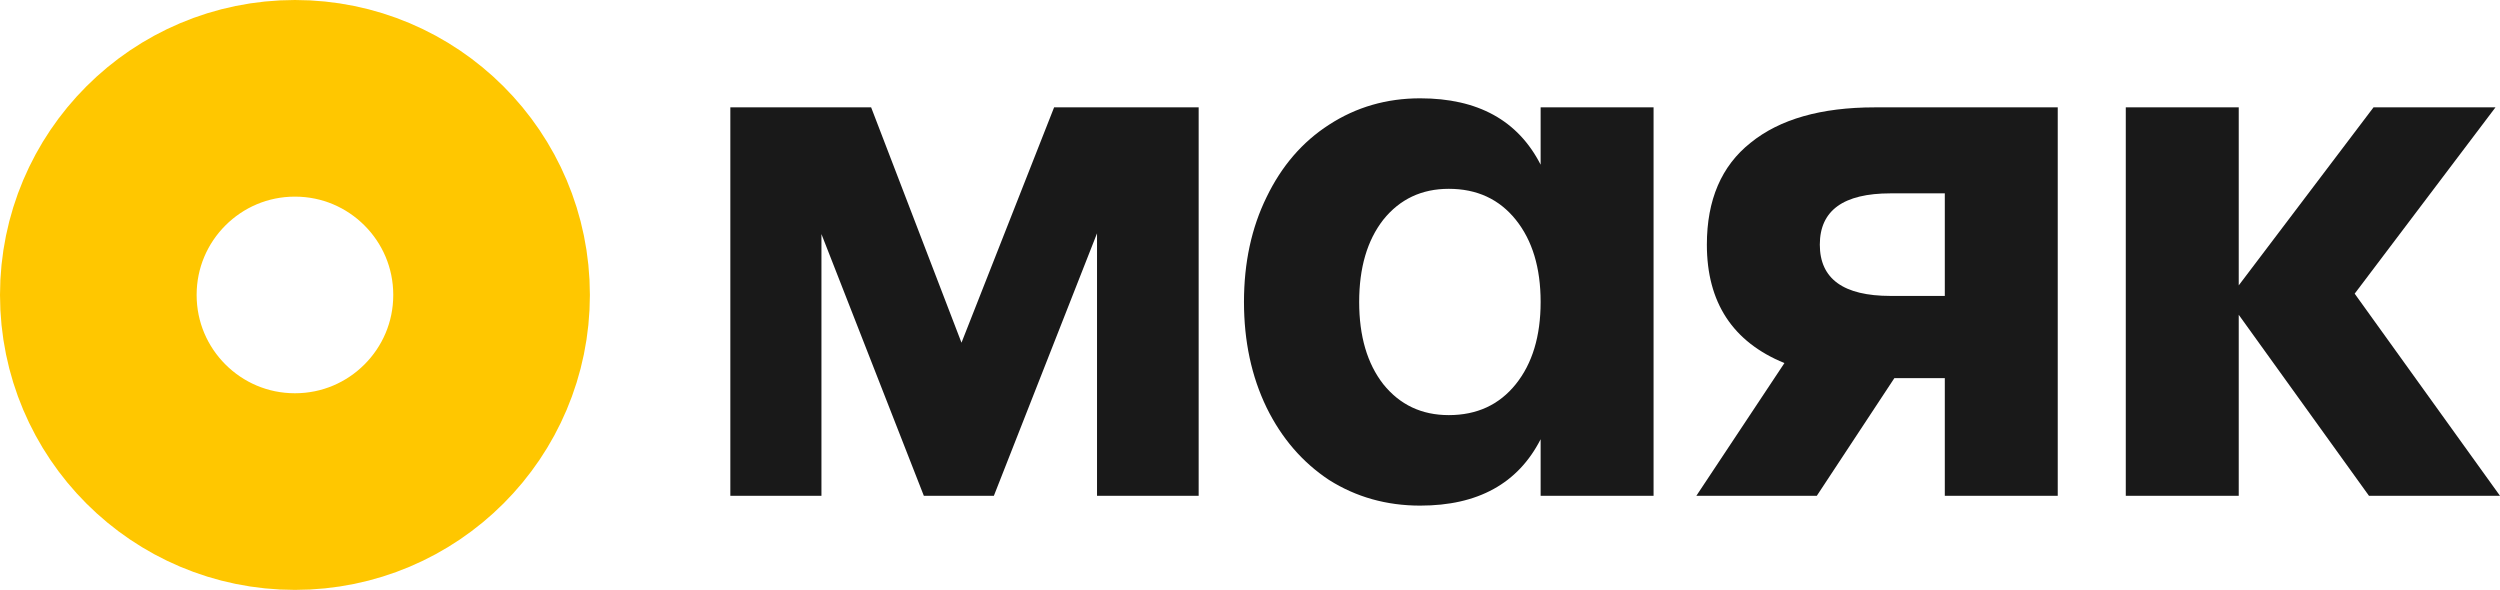 <?xml version="1.0" encoding="UTF-8"?> <svg xmlns="http://www.w3.org/2000/svg" width="178" height="42" viewBox="0 0 178 42" fill="none"><path d="M21 7C28.732 7 35 13.268 35 21C35 28.732 28.732 35 21 35C13.268 35 7 28.732 7 21C7 13.268 13.268 7 21 7Z" stroke="#FFC700" stroke-width="14"></path><path d="M85.345 7.644V35.302H78.108V16.613L70.763 35.302H65.778L58.487 16.667V35.302H52V7.644H62.025L68.458 24.4L75.052 7.644H85.345Z" fill="black" fill-opacity="0.9"></path><path d="M117.734 7.644V35.302H109.693V31.274C108.085 34.425 105.226 36 101.116 36C98.721 36 96.559 35.391 94.629 34.174C92.735 32.921 91.252 31.203 90.18 29.018C89.107 26.799 88.571 24.293 88.571 21.5C88.571 18.707 89.107 16.219 90.18 14.035C91.252 11.815 92.735 10.097 94.629 8.88C96.559 7.627 98.721 7 101.116 7C105.226 7 108.085 8.575 109.693 11.726V7.644H117.734ZM103.153 29.556C105.154 29.556 106.745 28.822 107.924 27.354C109.103 25.886 109.693 23.935 109.693 21.5C109.693 19.065 109.103 17.114 107.924 15.646C106.745 14.178 105.154 13.444 103.153 13.444C101.223 13.444 99.668 14.178 98.489 15.646C97.345 17.114 96.773 19.065 96.773 21.5C96.773 23.935 97.345 25.886 98.489 27.354C99.668 28.822 101.223 29.556 103.153 29.556Z" fill="black" fill-opacity="0.9"></path><path d="M146.511 35.302H138.47V26.924H134.878L129.356 35.302H120.779L127.051 25.85C123.37 24.346 121.529 21.536 121.529 17.419C121.529 14.232 122.566 11.815 124.639 10.168C126.712 8.486 129.66 7.644 133.484 7.644H146.511V35.302ZM138.47 13.767H134.61C131.25 13.767 129.571 14.984 129.571 17.419C129.571 19.853 131.25 21.07 134.61 21.07H138.47V13.767Z" fill="black" fill-opacity="0.9"></path><path d="M178 35.302H168.672L159.398 22.413V35.302H151.356V7.644H159.398V20.319L168.994 7.644H177.678L167.653 20.909L178 35.302Z" fill="black" fill-opacity="0.9"></path></svg> 